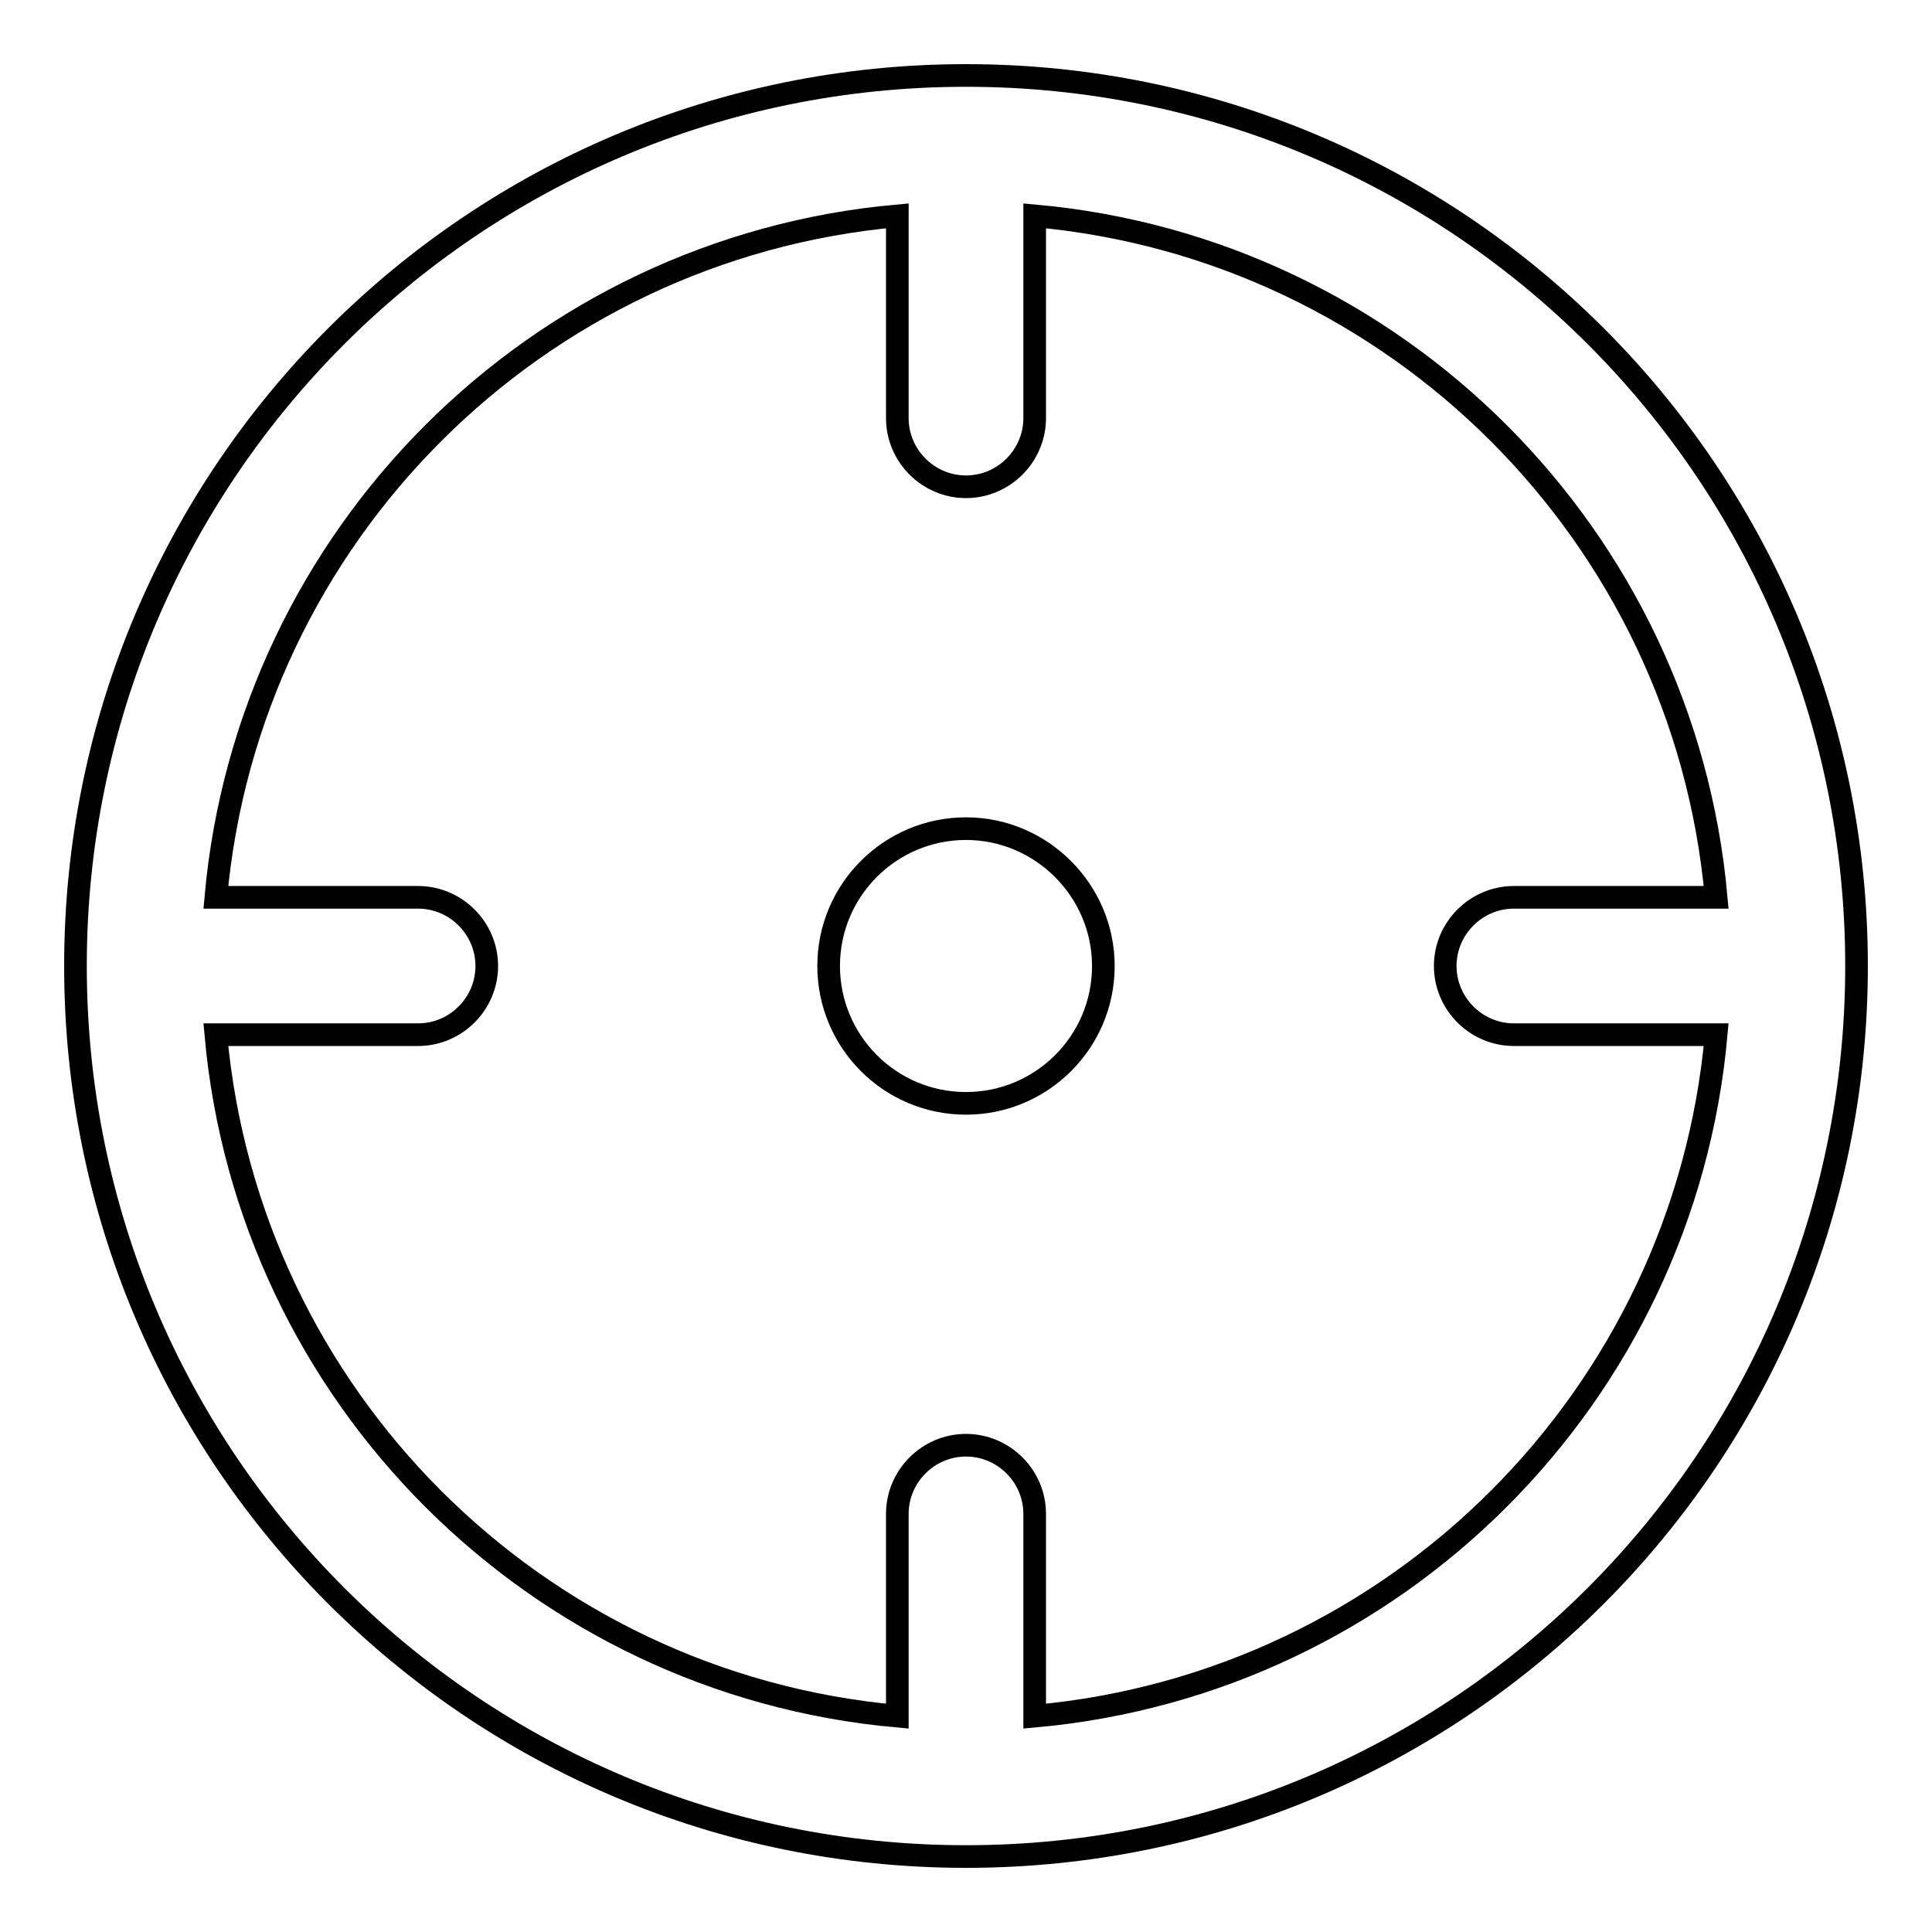 <?xml version="1.0" encoding="utf-8"?>
<!-- Svg Vector Icons : http://www.onlinewebfonts.com/icon -->
<!DOCTYPE svg PUBLIC "-//W3C//DTD SVG 1.1//EN" "http://www.w3.org/Graphics/SVG/1.1/DTD/svg11.dtd">
<svg version="1.1" xmlns="http://www.w3.org/2000/svg" xmlns:xlink="http://www.w3.org/1999/xlink" x="0px" y="0px" viewBox="0 0 256 256" enable-background="new 0 0 256 256" xml:space="preserve">
<g> <path stroke-width="3" fill-opacity="0" stroke="#000000"  d="M128,10C62.8,10,10,62.8,10,128c0,65.2,52.8,118,118,118c65.2,0,118-52.8,118-118C246,62.8,193.2,10,128,10 z M137.1,227.4v-26.8c0-5-4.1-9.1-9.1-9.1c-5,0-9.1,4.1-9.1,9.1v26.8c-47.9-4.3-86-42.4-90.3-90.3h26.8c5,0,9.1-4.1,9.1-9.1 s-4.1-9.1-9.1-9.1H28.6c4.3-47.9,42.4-86,90.3-90.3v26.8c0,5,4.1,9.1,9.1,9.1c5,0,9.1-4.1,9.1-9.1V28.6c47.9,4.3,86,42.4,90.3,90.3 h-26.8c-5,0-9.1,4.1-9.1,9.1s4.1,9.1,9.1,9.1h26.8C223.1,185,185,223.1,137.1,227.4L137.1,227.4z M128,109.8 c-10,0-18.2,8.1-18.2,18.2c0,10,8.1,18.2,18.2,18.2c10,0,18.2-8.1,18.2-18.2C146.2,118,138,109.8,128,109.8L128,109.8z"/></g>
</svg>
